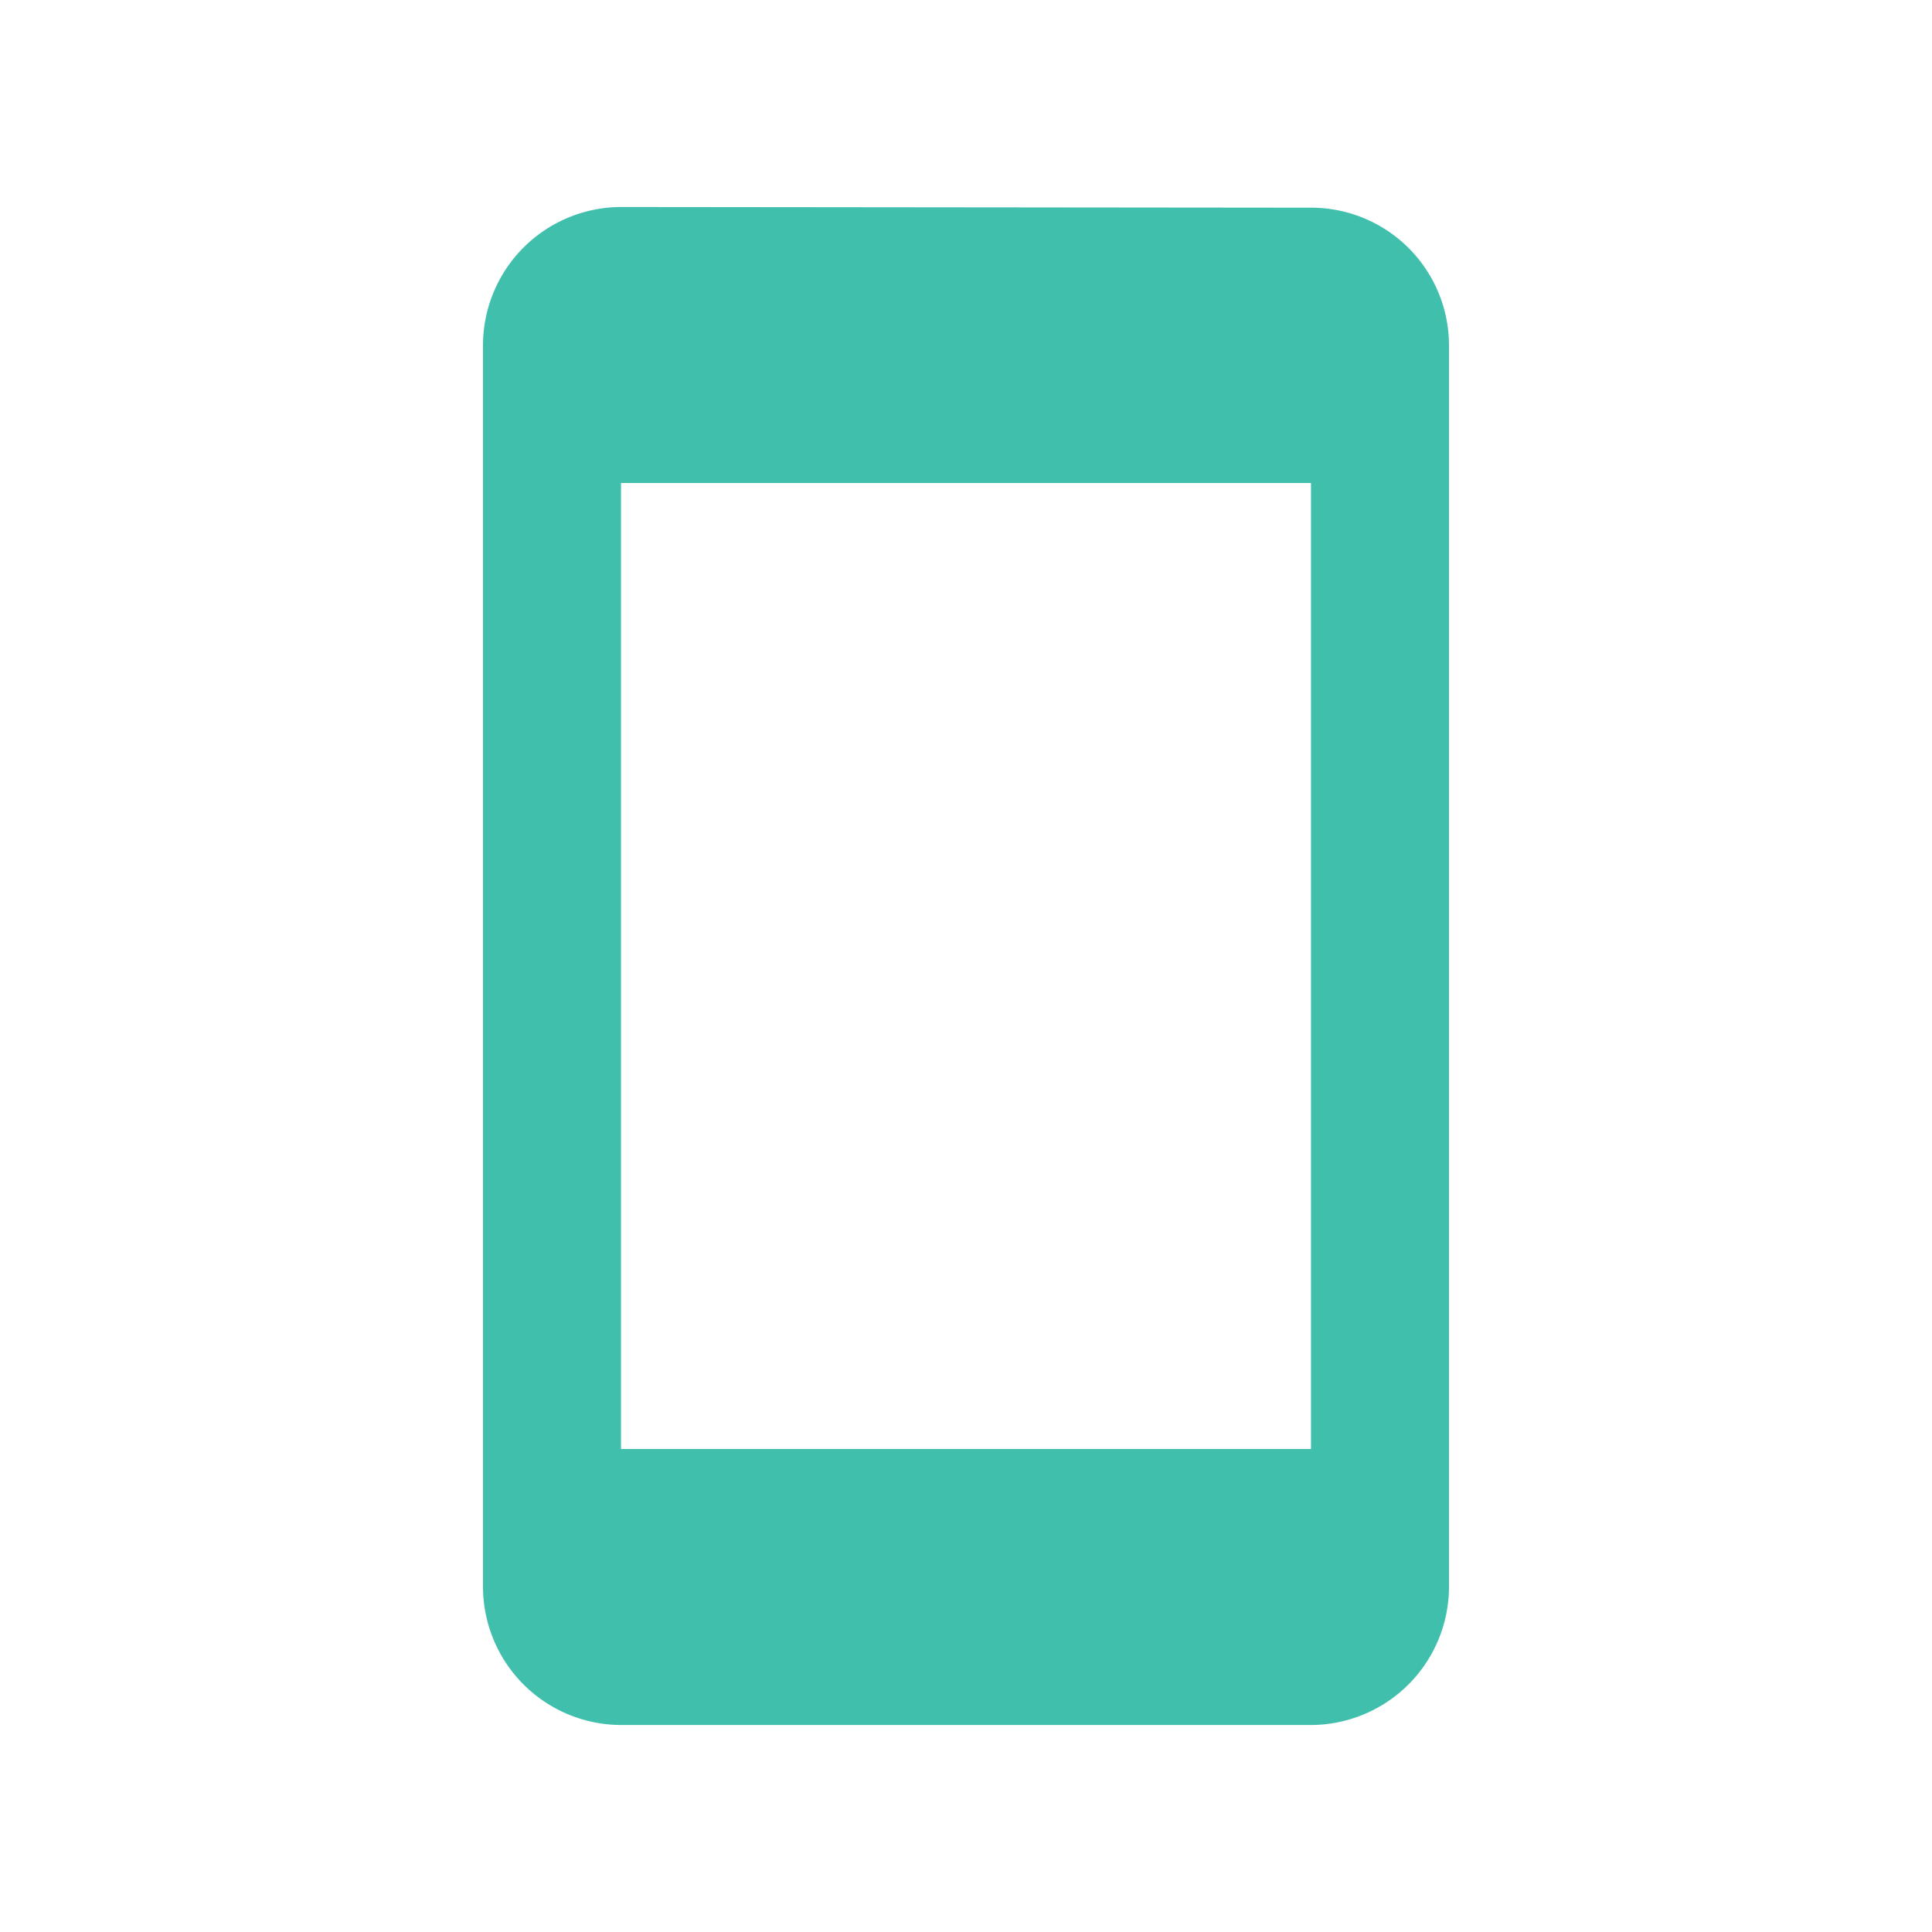 <svg xmlns="http://www.w3.org/2000/svg" xmlns:xlink="http://www.w3.org/1999/xlink" width="100" height="100" viewBox="0 0 100 100">
  <defs>
    <clipPath id="clip-path">
      <rect id="Rectangle_1852" data-name="Rectangle 1852" width="100" height="100" transform="translate(-15.891 15)" fill="#fff" stroke="#707070" stroke-width="1"/>
    </clipPath>
  </defs>
  <g id="Group_5489" data-name="Group 5489" transform="translate(15.891 -15)" clip-path="url(#clip-path)">
    <g id="iOS_Swift" data-name="iOS Swift" transform="translate(-15.891 15)">
      <rect id="Rectangle_1688" data-name="Rectangle 1688" width="100" height="100" fill="none"/>
      <path id="_24px_14_" data-name="24px(14)" d="M47.857,1.036,12.143,1A7.164,7.164,0,0,0,5,8.143V72.429a7.164,7.164,0,0,0,7.143,7.143H47.857A7.164,7.164,0,0,0,55,72.429V8.143A7.133,7.133,0,0,0,47.857,1.036Zm0,64.25H12.143v-50H47.857Z" transform="translate(20 9.714)" fill="#41bfad"/>
    </g>
  </g>
</svg>
